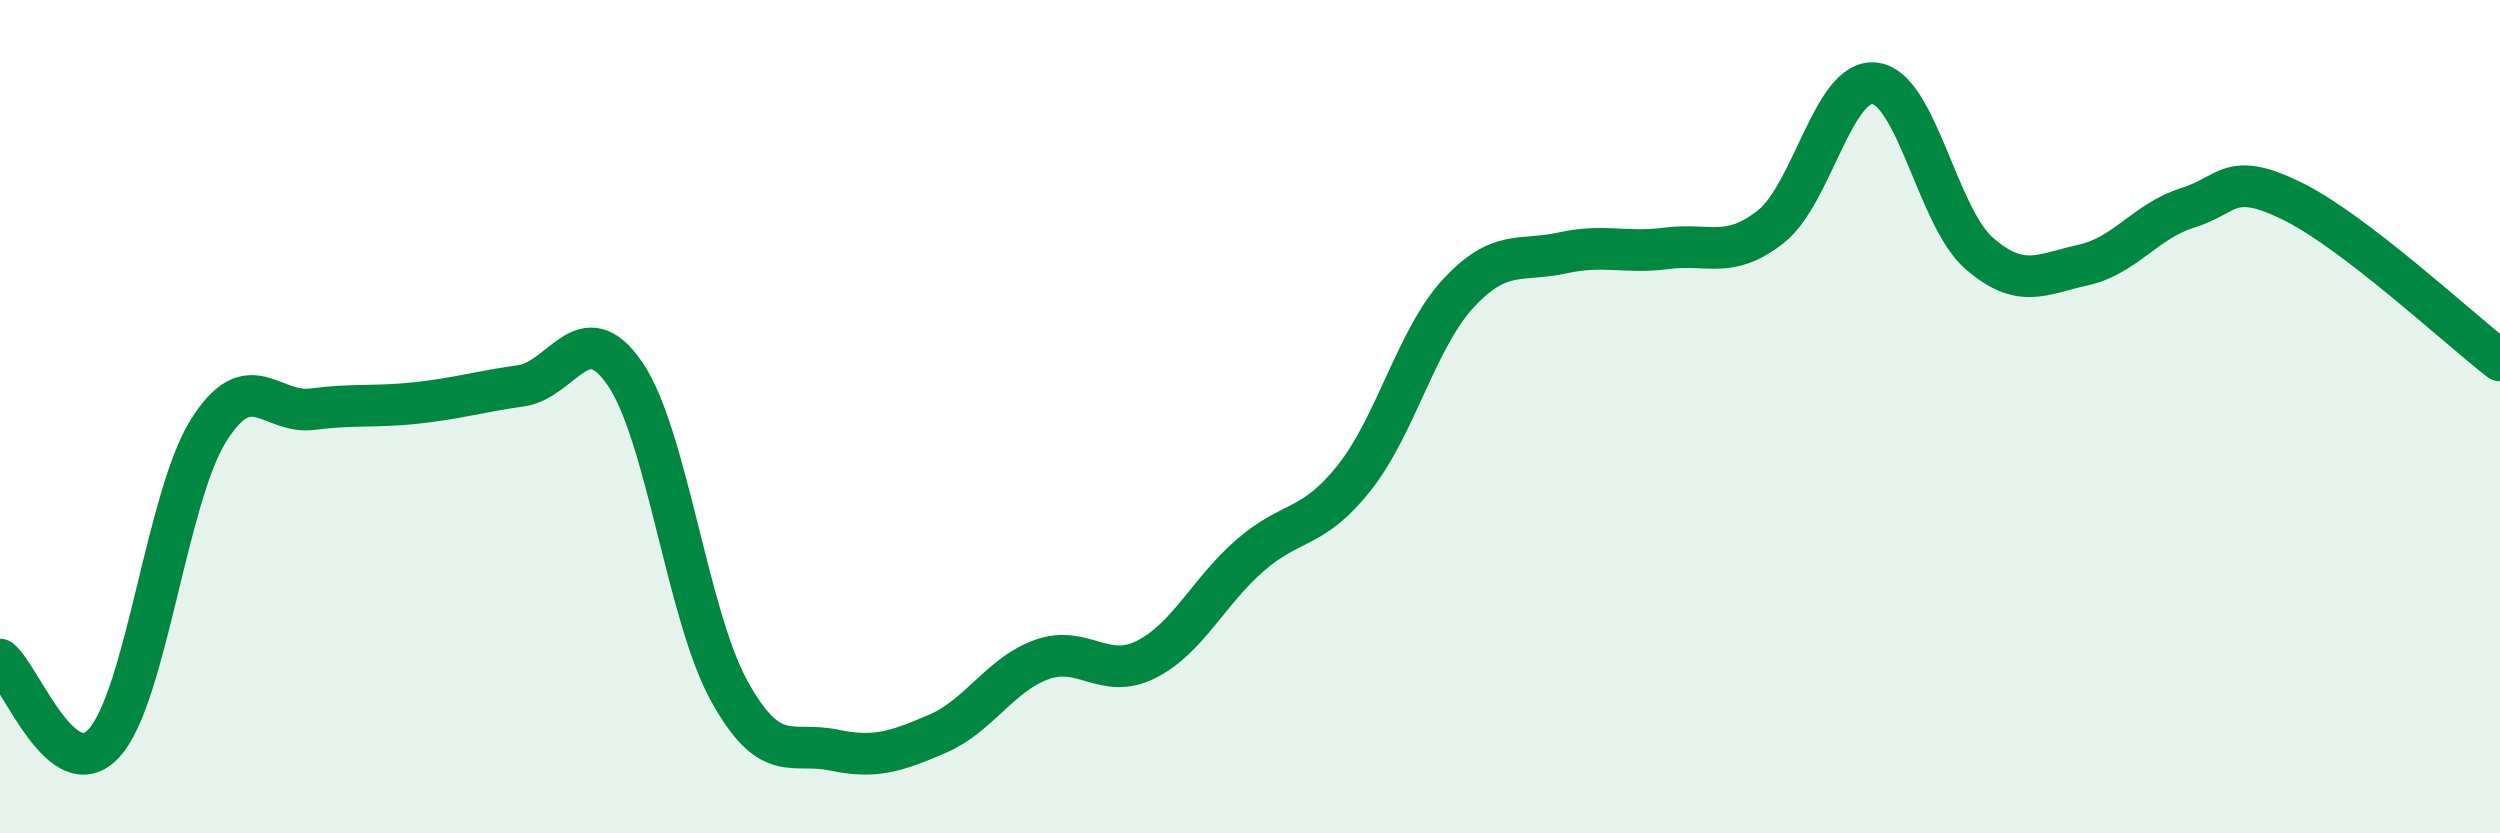
    <svg width="60" height="20" viewBox="0 0 60 20" xmlns="http://www.w3.org/2000/svg">
      <path
        d="M 0,15.83 C 0.5,16.23 1.5,18.93 2.5,17.83 C 3.5,16.73 4,11.94 5,10.34 C 6,8.74 6.5,9.95 7.5,9.82 C 8.5,9.69 9,9.78 10,9.67 C 11,9.56 11.5,9.4 12.5,9.26 C 13.5,9.12 14,7.51 15,8.97 C 16,10.43 16.5,14.77 17.5,16.58 C 18.5,18.39 19,17.79 20,18 C 21,18.21 21.5,18.04 22.5,17.61 C 23.5,17.18 24,16.19 25,15.83 C 26,15.47 26.5,16.33 27.5,15.83 C 28.5,15.33 29,14.2 30,13.33 C 31,12.46 31.5,12.73 32.5,11.47 C 33.5,10.21 34,8.12 35,7.04 C 36,5.96 36.5,6.29 37.5,6.07 C 38.5,5.85 39,6.09 40,5.96 C 41,5.83 41.5,6.23 42.5,5.44 C 43.5,4.65 44,1.87 45,2 C 46,2.13 46.5,5.21 47.5,6.08 C 48.5,6.95 49,6.58 50,6.36 C 51,6.14 51.5,5.3 52.5,4.99 C 53.5,4.68 53.5,4.09 55,4.82 C 56.5,5.55 59,7.88 60,8.65L60 20L0 20Z"
        fill="#008740"
        opacity="0.1"
        stroke-linecap="round"
        stroke-linejoin="round"
      />
      <path
        d="M 0,15.83 C 0.5,16.23 1.5,18.93 2.5,17.83 C 3.5,16.73 4,11.94 5,10.34 C 6,8.74 6.5,9.95 7.5,9.82 C 8.5,9.69 9,9.78 10,9.67 C 11,9.56 11.5,9.4 12.5,9.26 C 13.5,9.12 14,7.51 15,8.97 C 16,10.43 16.5,14.77 17.5,16.58 C 18.5,18.39 19,17.79 20,18 C 21,18.21 21.5,18.04 22.5,17.61 C 23.5,17.18 24,16.19 25,15.83 C 26,15.47 26.5,16.33 27.5,15.83 C 28.5,15.33 29,14.2 30,13.33 C 31,12.46 31.5,12.73 32.5,11.47 C 33.5,10.21 34,8.12 35,7.04 C 36,5.96 36.5,6.29 37.5,6.07 C 38.5,5.85 39,6.09 40,5.96 C 41,5.83 41.5,6.23 42.5,5.44 C 43.5,4.65 44,1.87 45,2 C 46,2.13 46.5,5.21 47.5,6.08 C 48.5,6.95 49,6.58 50,6.36 C 51,6.14 51.5,5.3 52.5,4.99 C 53.5,4.68 53.5,4.09 55,4.82 C 56.5,5.55 59,7.88 60,8.65"
        stroke="#008740"
        stroke-width="1"
        fill="none"
        stroke-linecap="round"
        stroke-linejoin="round"
      />
    </svg>
  